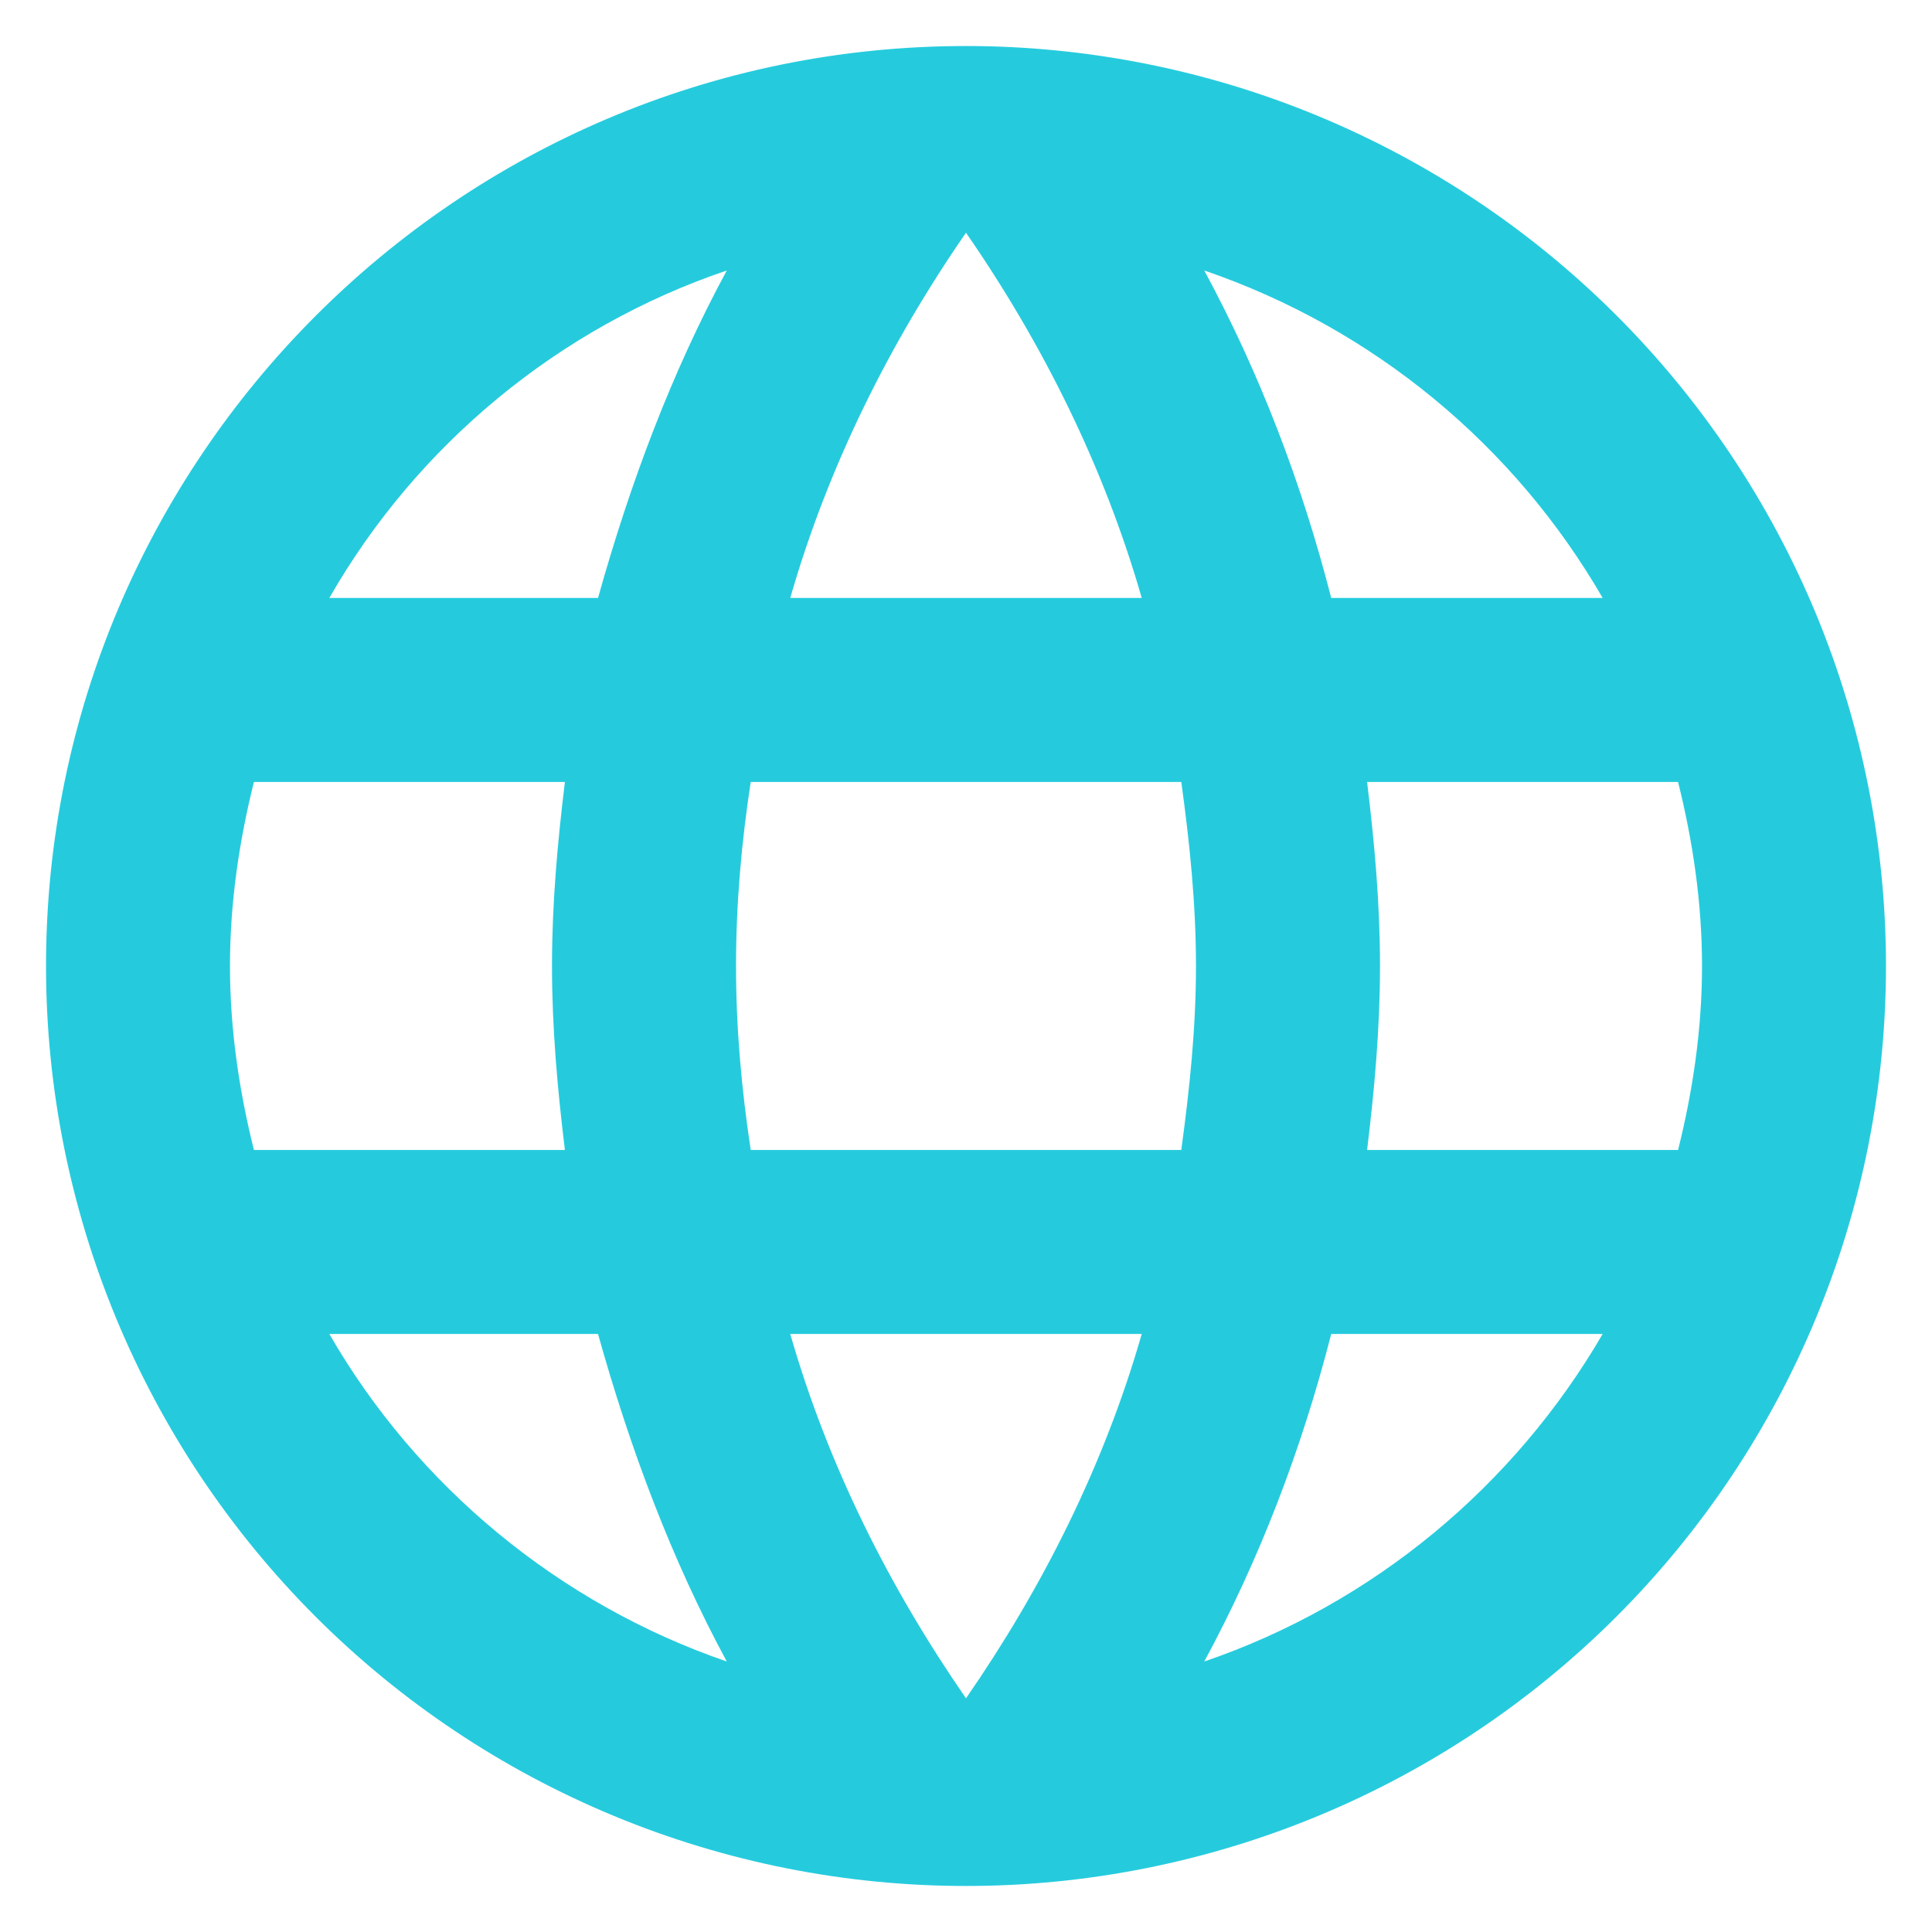 <svg width="28" height="28" viewBox="0 0 28 28" fill="none" xmlns="http://www.w3.org/2000/svg">
<path d="M19.813 16.666C19.92 15.787 20 14.906 20 14C20 13.093 19.92 12.213 19.813 11.333H24.32C24.533 12.187 24.667 13.08 24.667 14C24.667 14.92 24.533 15.813 24.32 16.666H19.813ZM17.453 24.08C18.253 22.6 18.867 21 19.293 19.333H23.227C21.947 21.533 19.907 23.24 17.453 24.08ZM17.12 16.666H10.88C10.747 15.787 10.667 14.906 10.667 14C10.667 13.093 10.747 12.2 10.88 11.333H17.12C17.24 12.2 17.333 13.093 17.333 14C17.333 14.906 17.24 15.787 17.12 16.666ZM14 24.613C12.893 23.013 12 21.24 11.453 19.333H16.547C16 21.24 15.107 23.013 14 24.613ZM8.667 8.666H4.773C6.04 6.453 8.093 4.747 10.533 3.92C9.733 5.4 9.133 7 8.667 8.666ZM4.773 19.333H8.667C9.133 21 9.733 22.6 10.533 24.08C8.093 23.24 6.04 21.533 4.773 19.333ZM3.68 16.666C3.467 15.813 3.333 14.92 3.333 14C3.333 13.08 3.467 12.187 3.68 11.333H8.187C8.08 12.213 8 13.093 8 14C8 14.906 8.08 15.787 8.187 16.666H3.68ZM14 3.373C15.107 4.973 16 6.76 16.547 8.666H11.453C12 6.76 12.893 4.973 14 3.373ZM23.227 8.666H19.293C18.867 7 18.253 5.4 17.453 3.92C19.907 4.76 21.947 6.453 23.227 8.666ZM14 0.667C6.627 0.667 0.667 6.667 0.667 14C0.667 17.536 2.072 20.927 4.572 23.428C5.81 24.666 7.28 25.648 8.898 26.318C10.515 26.988 12.249 27.333 14 27.333C17.536 27.333 20.928 25.928 23.428 23.428C25.929 20.927 27.333 17.536 27.333 14C27.333 12.249 26.988 10.515 26.319 8.897C25.648 7.28 24.666 5.81 23.428 4.572C22.19 3.334 20.72 2.352 19.102 1.681C17.485 1.011 15.751 0.667 14 0.667Z" fill="#25CBDD"/>
</svg>
